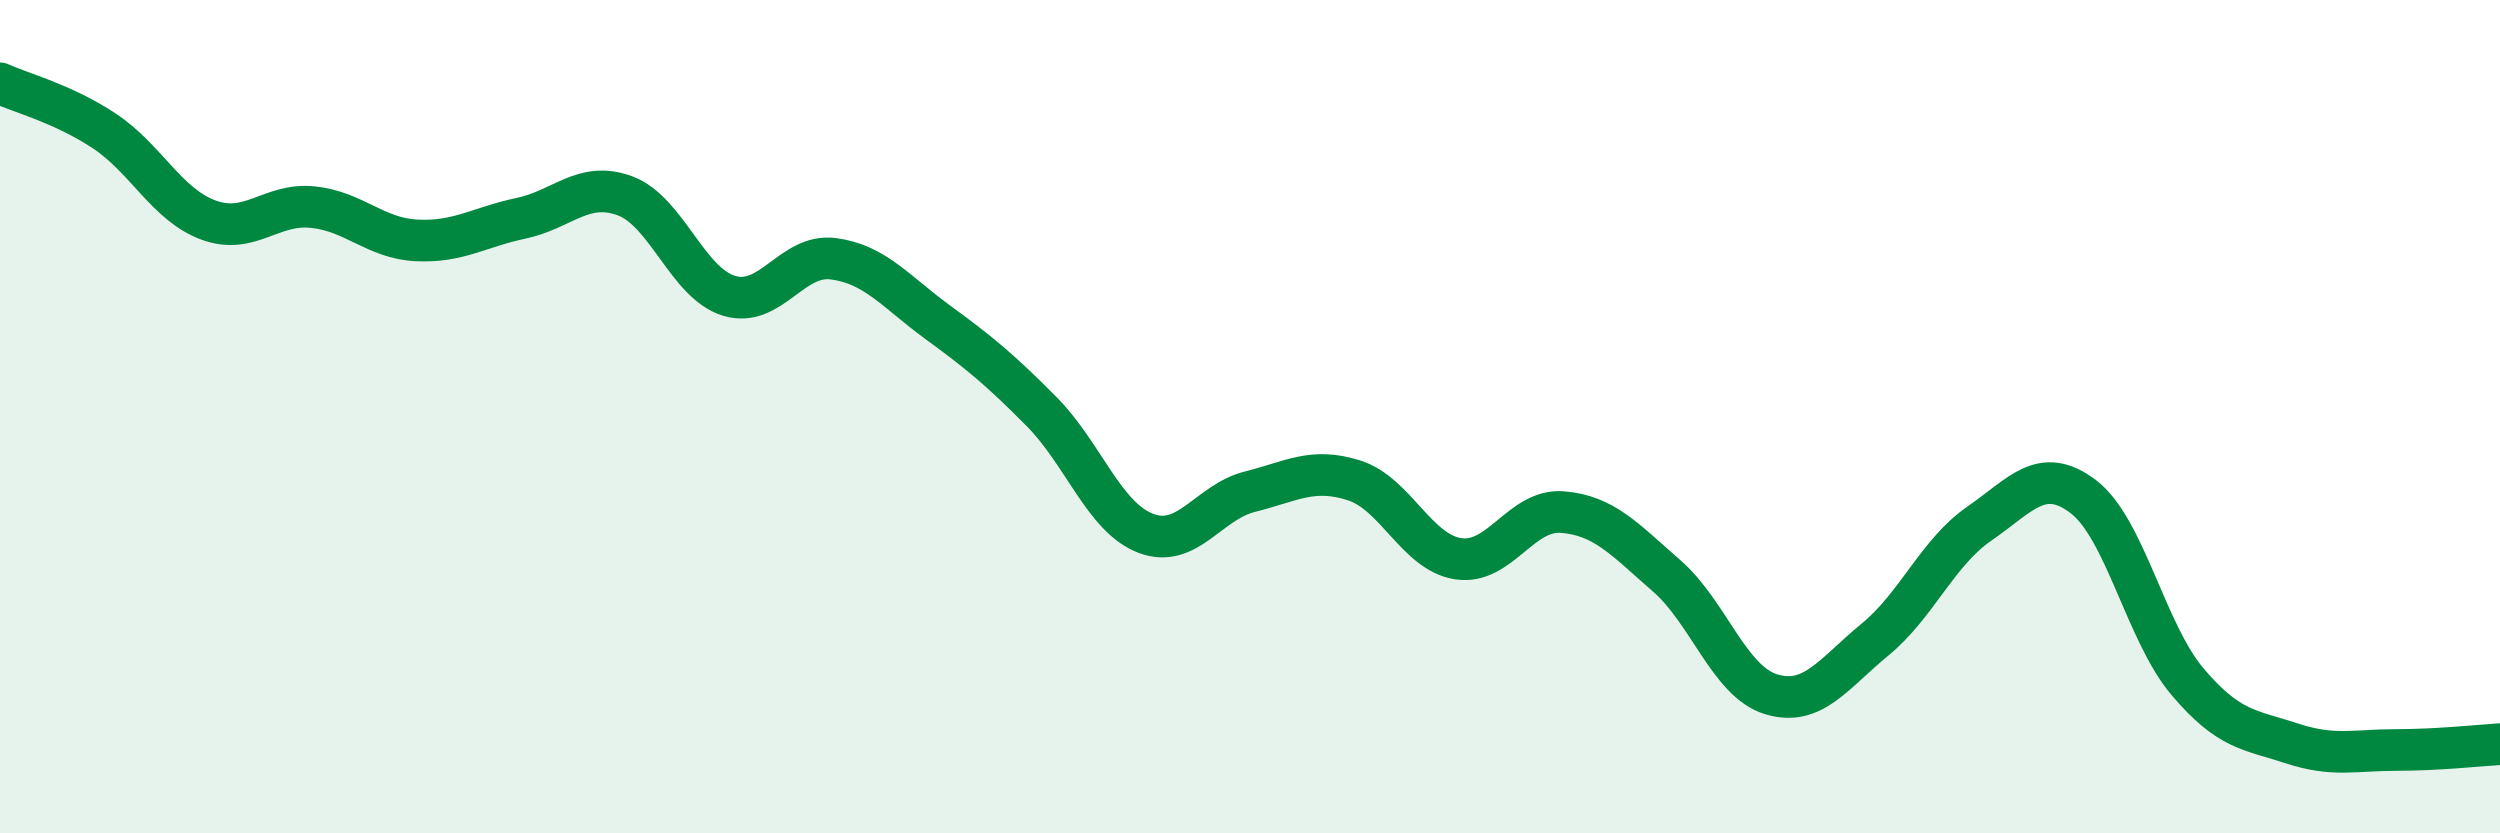 
    <svg width="60" height="20" viewBox="0 0 60 20" xmlns="http://www.w3.org/2000/svg">
      <path
        d="M 0,2 C 0.5,2.23 1.5,2.48 2.5,3.14 C 3.5,3.8 4,4.91 5,5.28 C 6,5.65 6.5,4.87 7.5,4.97 C 8.5,5.07 9,5.72 10,5.77 C 11,5.82 11.5,5.45 12.5,5.24 C 13.5,5.03 14,4.33 15,4.7 C 16,5.07 16.5,6.8 17.5,7.1 C 18.5,7.4 19,6.08 20,6.21 C 21,6.34 21.5,7 22.5,7.73 C 23.5,8.46 24,8.87 25,9.88 C 26,10.89 26.5,12.42 27.5,12.8 C 28.5,13.18 29,12.05 30,11.8 C 31,11.55 31.5,11.21 32.5,11.53 C 33.5,11.85 34,13.26 35,13.41 C 36,13.56 36.5,12.21 37.5,12.29 C 38.5,12.37 39,12.95 40,13.82 C 41,14.69 41.5,16.35 42.5,16.66 C 43.5,16.97 44,16.17 45,15.35 C 46,14.53 46.5,13.26 47.5,12.57 C 48.5,11.88 49,11.16 50,11.92 C 51,12.68 51.5,15.18 52.5,16.36 C 53.5,17.54 54,17.51 55,17.84 C 56,18.17 56.5,18 57.5,18 C 58.5,18 59.5,17.89 60,17.86L60 20L0 20Z"
        fill="#008740"
        opacity="0.1"
        stroke-linecap="round"
        stroke-linejoin="round"
      />
      <path
        d="M 0,2 C 0.5,2.23 1.5,2.48 2.5,3.14 C 3.5,3.8 4,4.91 5,5.28 C 6,5.65 6.5,4.87 7.5,4.97 C 8.5,5.07 9,5.72 10,5.77 C 11,5.82 11.5,5.45 12.5,5.24 C 13.5,5.03 14,4.33 15,4.7 C 16,5.07 16.5,6.8 17.5,7.1 C 18.5,7.4 19,6.08 20,6.21 C 21,6.34 21.5,7 22.5,7.73 C 23.5,8.46 24,8.87 25,9.88 C 26,10.89 26.5,12.42 27.5,12.8 C 28.5,13.18 29,12.05 30,11.8 C 31,11.55 31.5,11.21 32.5,11.53 C 33.5,11.85 34,13.26 35,13.41 C 36,13.56 36.5,12.21 37.5,12.29 C 38.5,12.37 39,12.95 40,13.82 C 41,14.69 41.5,16.35 42.5,16.66 C 43.5,16.97 44,16.17 45,15.35 C 46,14.53 46.5,13.26 47.5,12.57 C 48.5,11.88 49,11.16 50,11.92 C 51,12.68 51.5,15.18 52.5,16.36 C 53.5,17.54 54,17.51 55,17.84 C 56,18.17 56.5,18 57.5,18 C 58.5,18 59.5,17.89 60,17.86"
        stroke="#008740"
        stroke-width="1"
        fill="none"
        stroke-linecap="round"
        stroke-linejoin="round"
      />
    </svg>
  